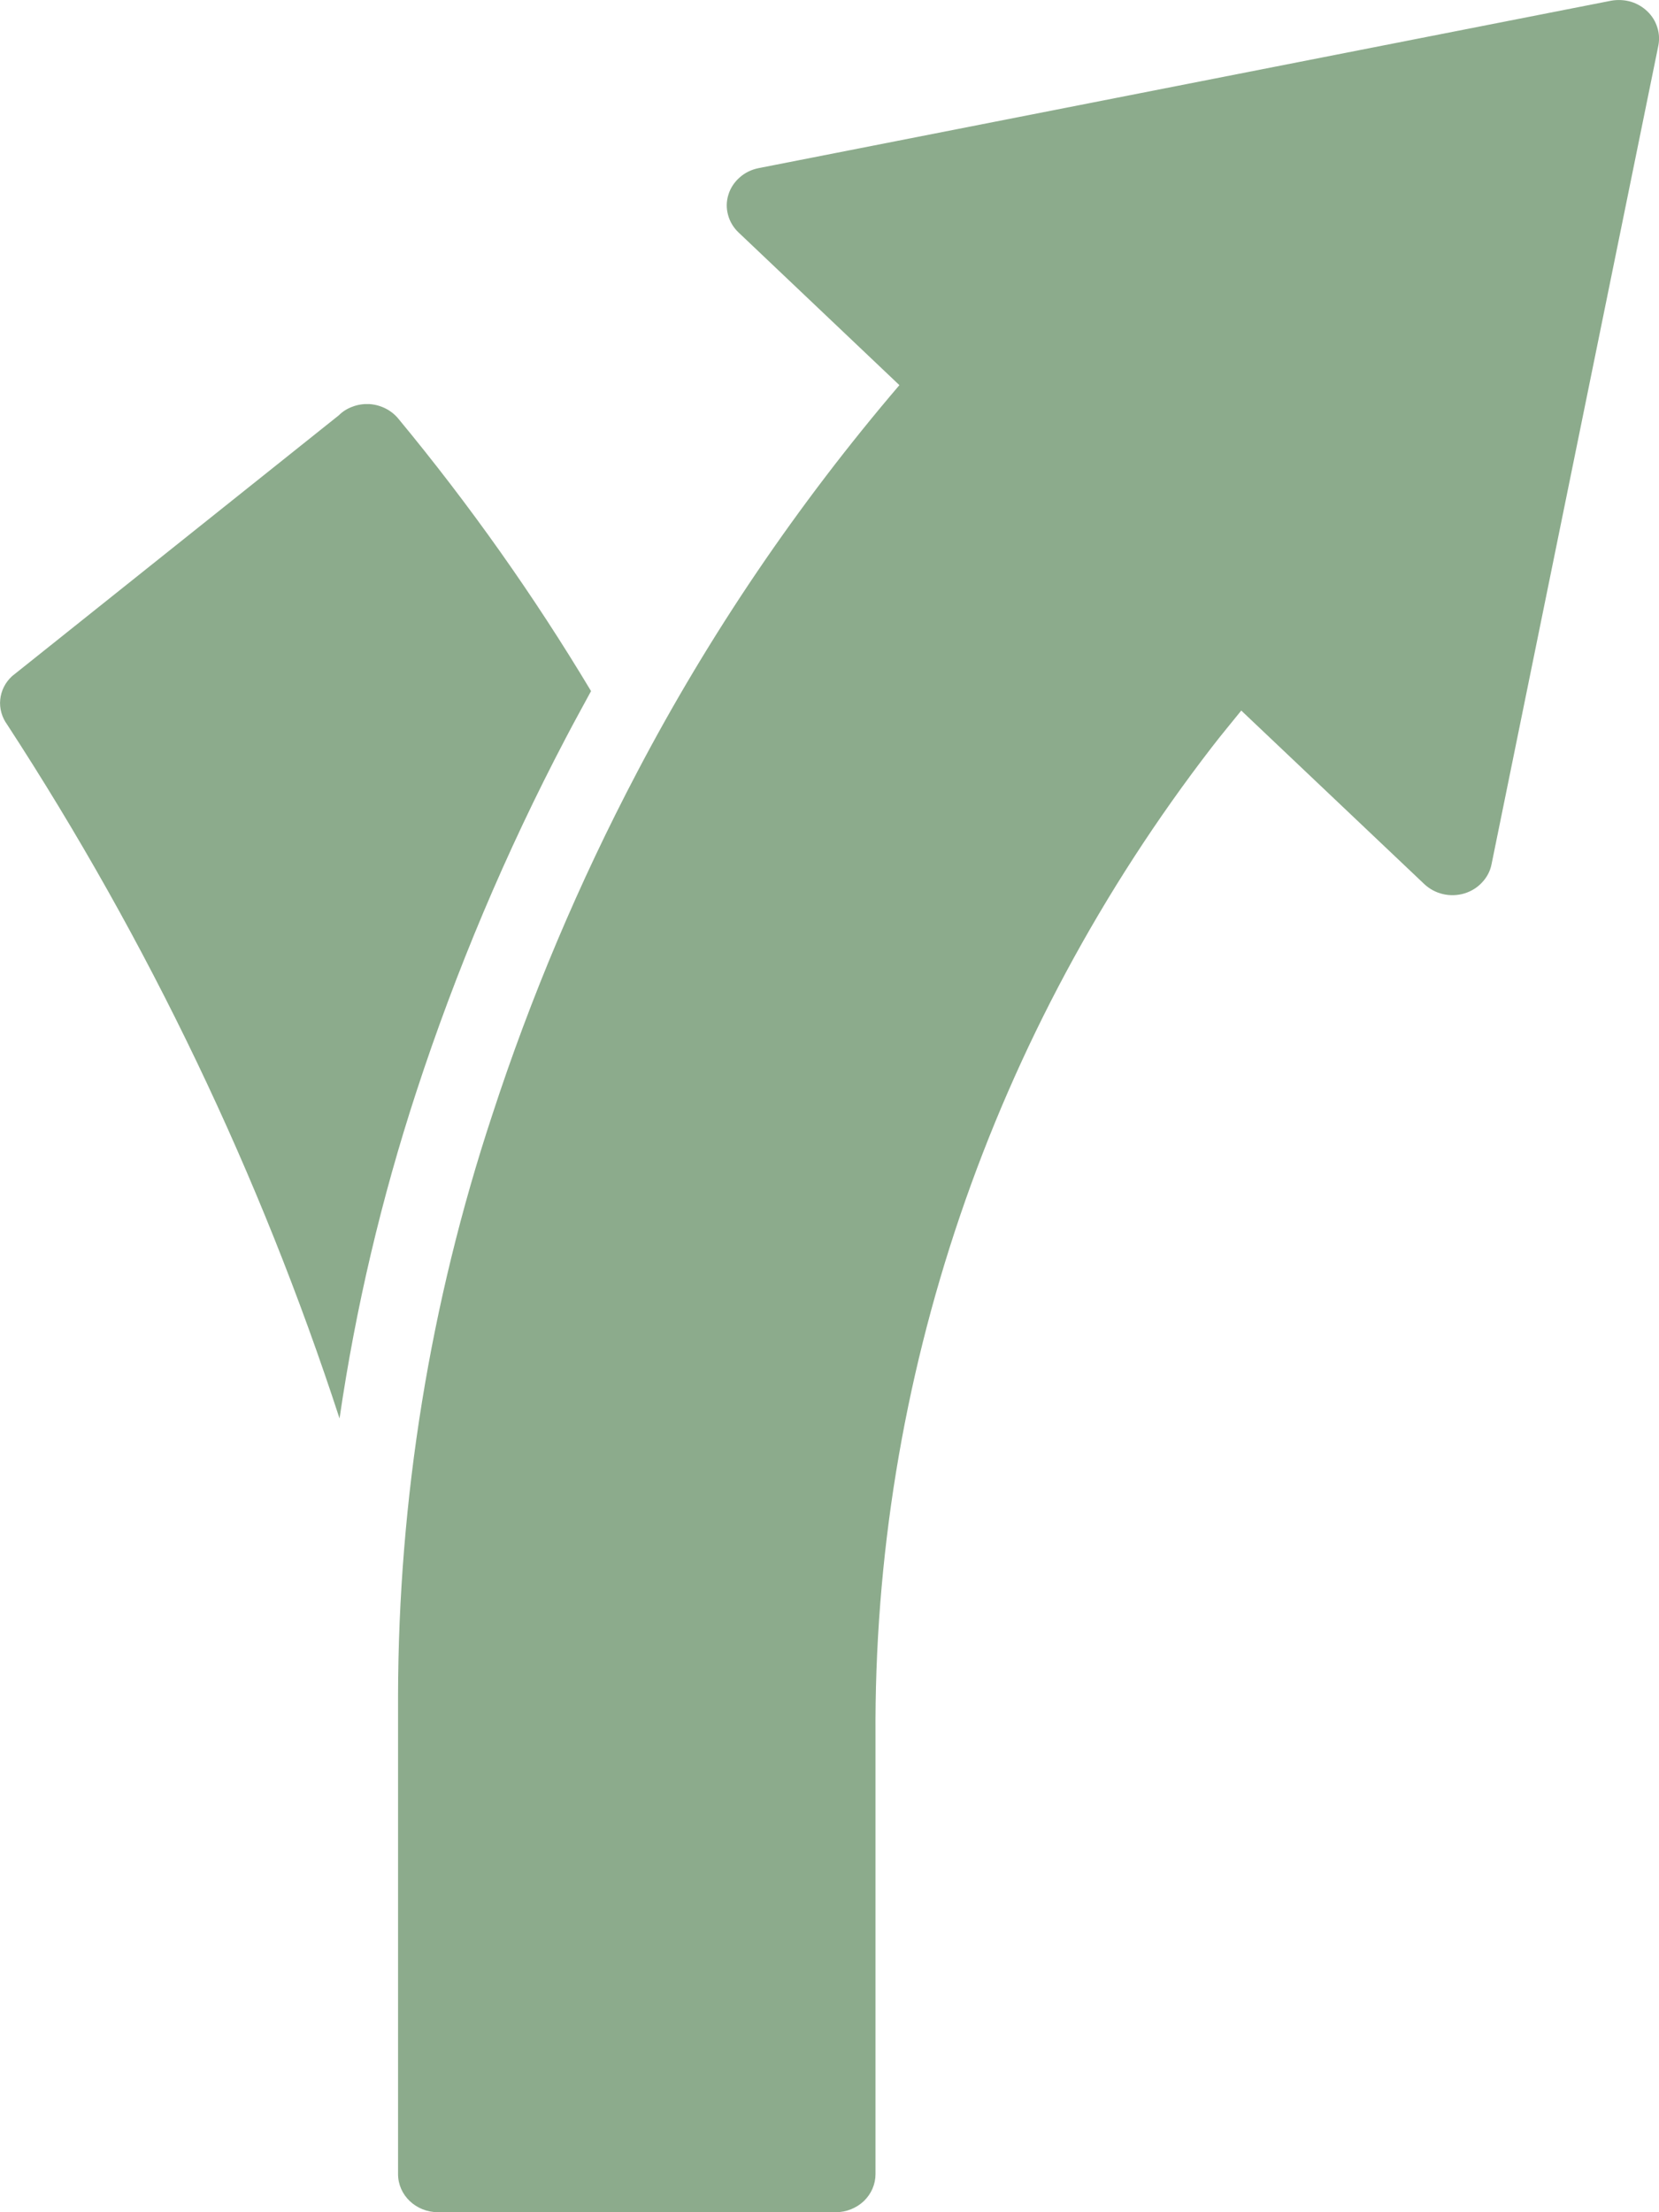 <?xml version="1.0" encoding="UTF-8"?> <svg xmlns="http://www.w3.org/2000/svg" width="15" height="20" viewBox="0 0 15 20" fill="none"><g clip-path="url(#clip0_350_8)"><path d="M4.451 10.079C3.889 11.779 3.602 13.551 3.599 15.334V19.655C3.599 19.846 3.76 19.999 3.959 20H7.557C7.652 20 7.743 19.963 7.811 19.899C7.878 19.834 7.916 19.747 7.916 19.655V15.7C7.895 12.48 8.963 9.34 10.96 6.751C11.047 6.638 11.137 6.531 11.223 6.424L12.878 7.993C12.925 8.037 12.982 8.068 13.046 8.083C13.109 8.098 13.176 8.096 13.238 8.078C13.301 8.059 13.357 8.025 13.4 7.978C13.444 7.932 13.474 7.875 13.486 7.813L14.994 0.413C15.005 0.357 15.002 0.3 14.984 0.246C14.967 0.191 14.936 0.142 14.894 0.102C14.852 0.062 14.801 0.032 14.744 0.015C14.688 -0.001 14.627 -0.004 14.569 0.006L6.859 1.52C6.795 1.533 6.736 1.561 6.688 1.604C6.64 1.646 6.604 1.7 6.586 1.76C6.567 1.82 6.566 1.883 6.583 1.944C6.599 2.004 6.632 2.059 6.679 2.103L8.132 3.482C7.209 4.563 6.412 5.738 5.758 6.986C5.235 7.981 4.798 9.015 4.451 10.079ZM3.07 12.824C3.216 11.823 3.449 10.836 3.764 9.872C4.123 8.773 4.574 7.704 5.114 6.675C5.189 6.531 5.268 6.389 5.344 6.248C4.827 5.385 4.244 4.561 3.599 3.782C3.567 3.744 3.527 3.713 3.482 3.691C3.437 3.669 3.388 3.656 3.337 3.653C3.287 3.651 3.236 3.658 3.189 3.676C3.141 3.693 3.098 3.72 3.063 3.755L0.109 6.113C0.048 6.169 0.01 6.244 0.002 6.325C-0.006 6.405 0.017 6.485 0.065 6.551C1.342 8.511 2.351 10.619 3.07 12.824Z" fill="#8CAB8C"></path></g><defs><clipPath id="clip0_350_8"><rect width="15" height="20" fill="white"></rect></clipPath></defs></svg> 